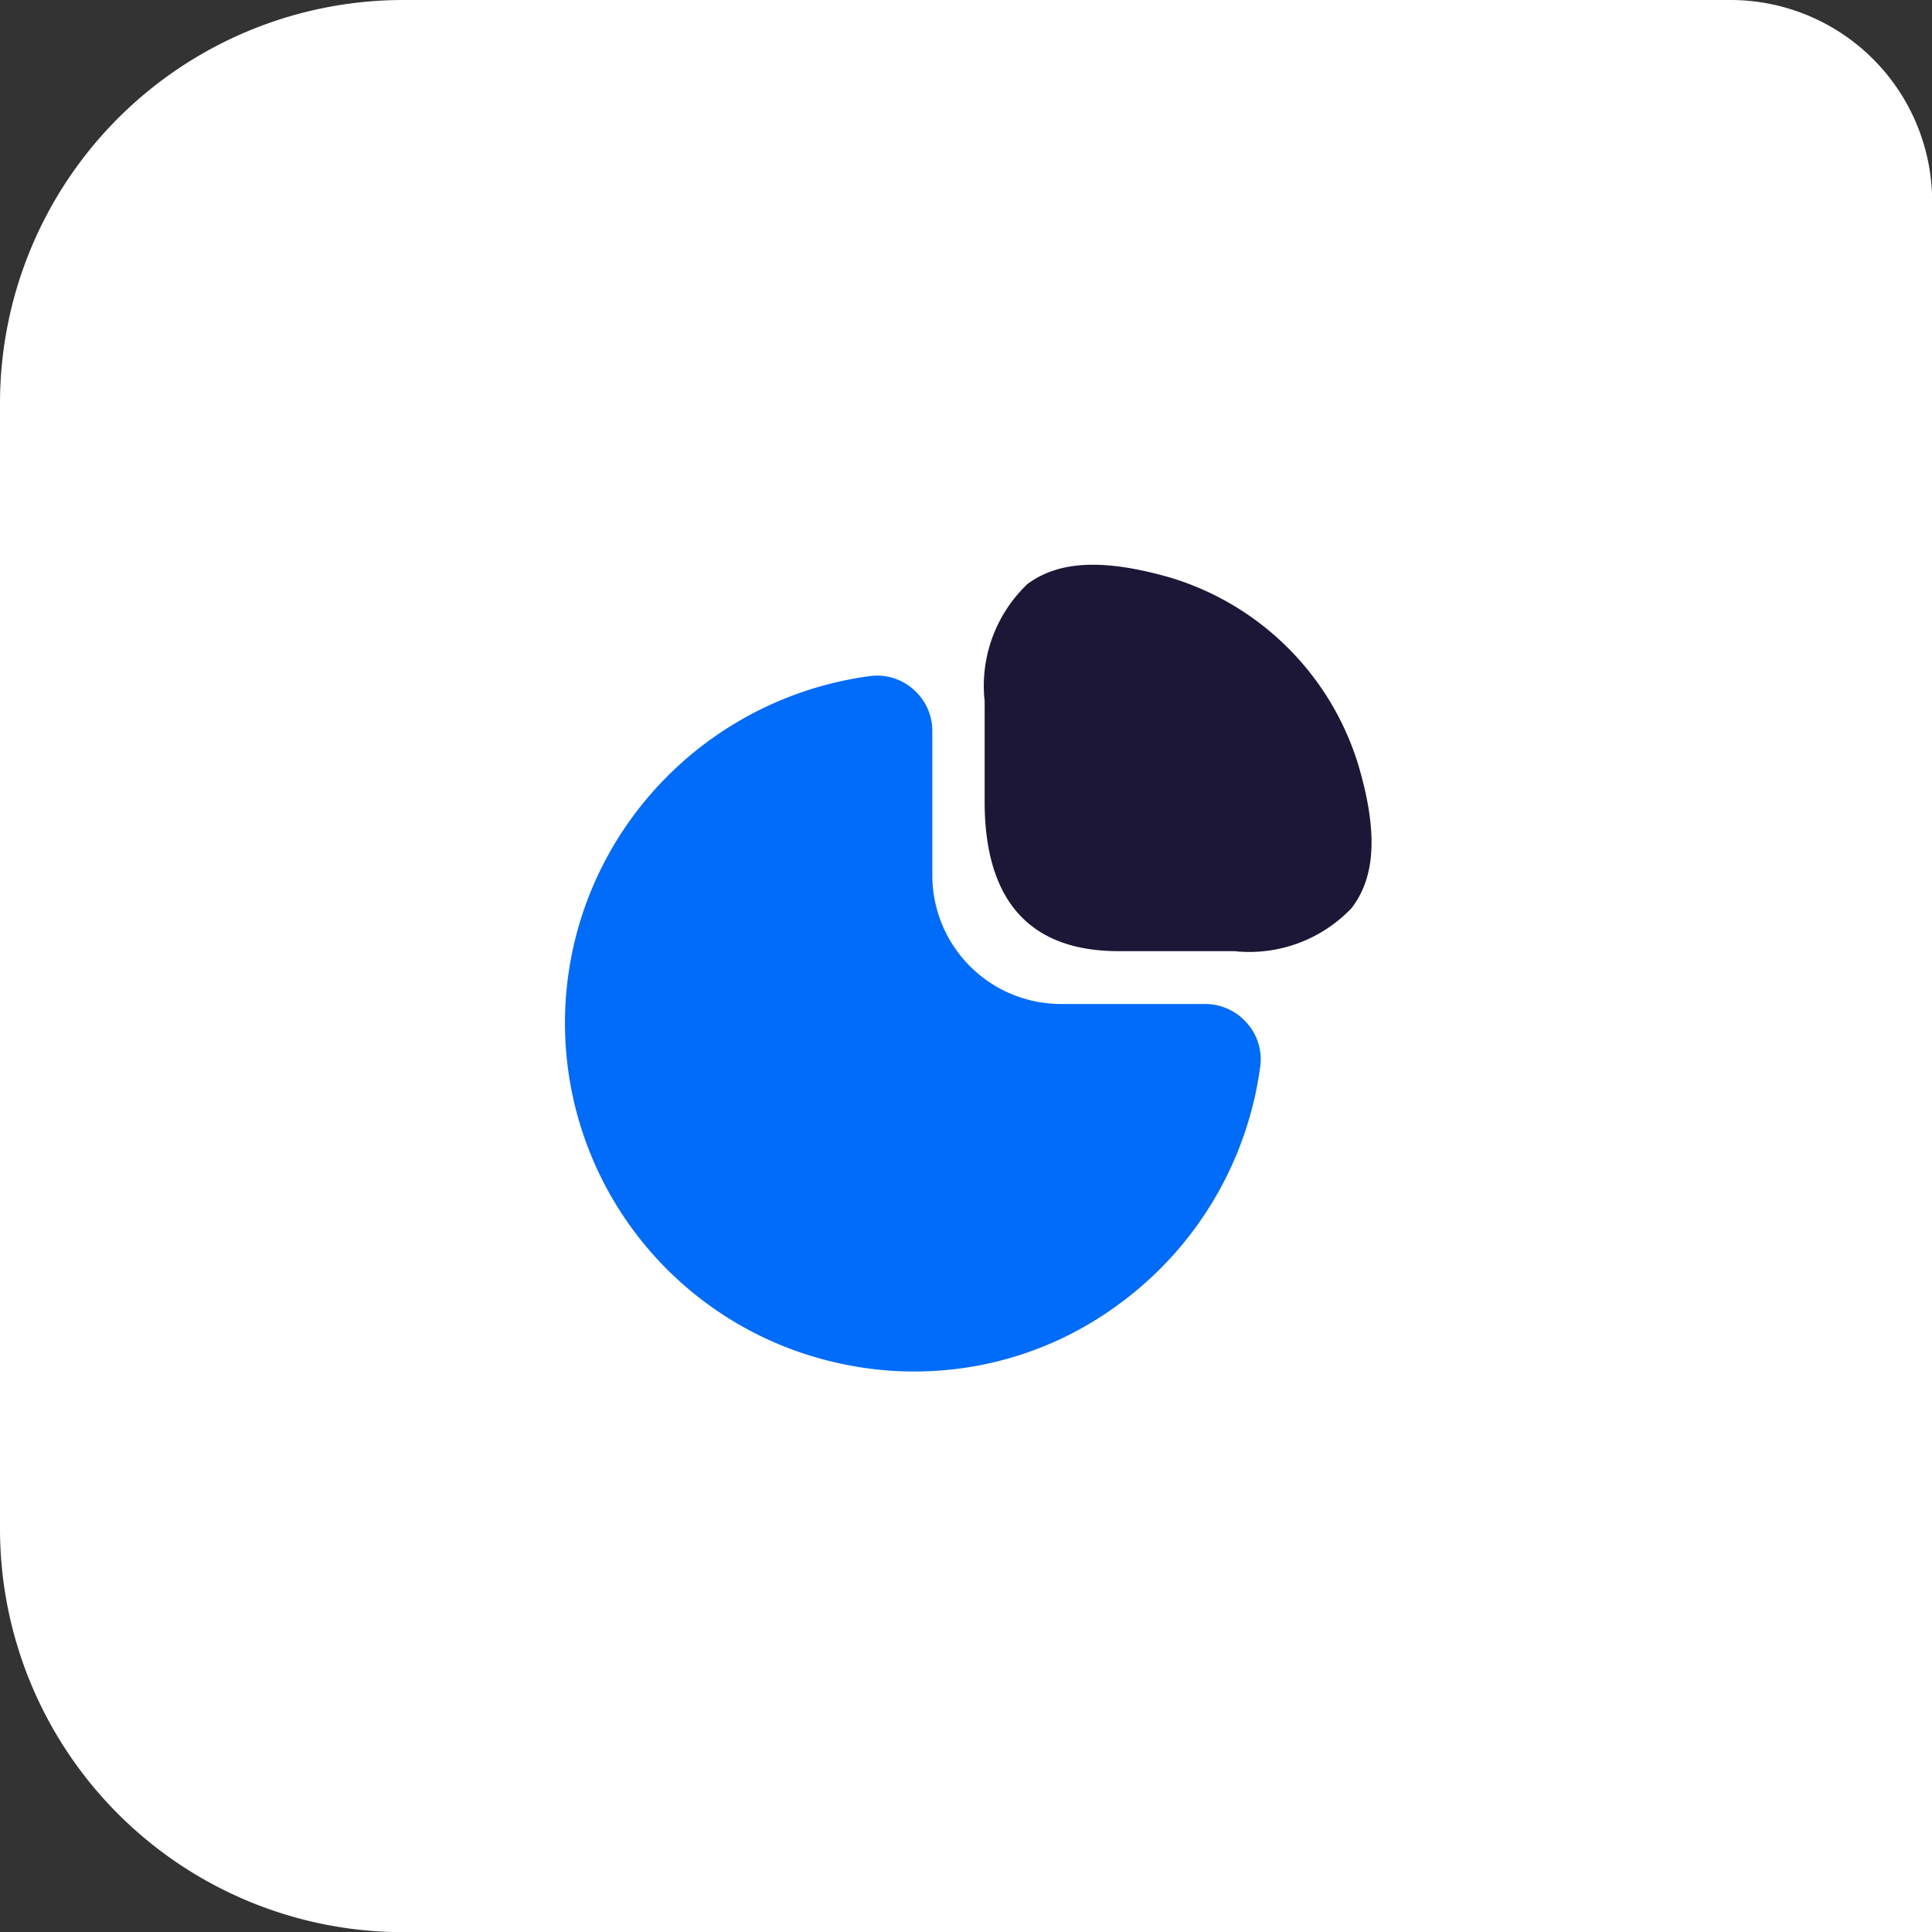 <svg xmlns="http://www.w3.org/2000/svg" width="47.896" height="47.896" viewBox="0 0 47.896 47.896"><rect x="0" y="0" width="47.896" height="47.896" fill="#333333" stroke="none"/><g id="Group_44" data-name="Group 44" transform="translate(-853 -1301)"><path id="Rectangle_8" data-name="Rectangle 8" d="M10,0H42.9a5,5,0,0,1,5,5V47.9a0,0,0,0,1,0,0H10a10,10,0,0,1-10-10V10A10,10,0,0,1,10,0Z" transform="translate(853 1301)" fill="#fff"></path><g id="vuesax_bulk_graph" data-name="vuesax/bulk/graph" transform="translate(565 1125)"><g id="graph"><g id="graph-2" data-name="graph"><path id="Vector" d="M9.26,4.949A6.982,6.982,0,0,0,4.64.329c-1.65-.48-2.79-.44-3.58.15A3.484,3.484,0,0,0,0,3.379v2.49c0,2.46,1.12,3.71,3.32,3.71H6.19a3.5,3.5,0,0,0,2.9-1.06C9.7,7.739,9.75,6.6,9.26,4.949Z" transform="translate(312.41 190.001)" fill="#1c1737"></path><path id="Vector-2" data-name="Vector" d="M16.907,8.611a1.368,1.368,0,0,0-1.03-.47H12.3a3.192,3.192,0,0,1-3.19-3.19V1.371a1.368,1.368,0,0,0-.47-1.03,1.355,1.355,0,0,0-1.07-.33,8.733,8.733,0,0,0-5.92,3.53,8.633,8.633,0,0,0,5.36,13.55,8.387,8.387,0,0,0,1.65.16,8.5,8.5,0,0,0,5.05-1.65,8.733,8.733,0,0,0,3.53-5.92A1.344,1.344,0,0,0,16.907,8.611Z" transform="translate(302.003 192.749)" fill="#006cf9"></path></g><path id="Vector-3" data-name="Vector" d="M0,0H24V24H0Z" transform="translate(300 188)" fill="none" opacity="0"></path></g></g></g></svg>